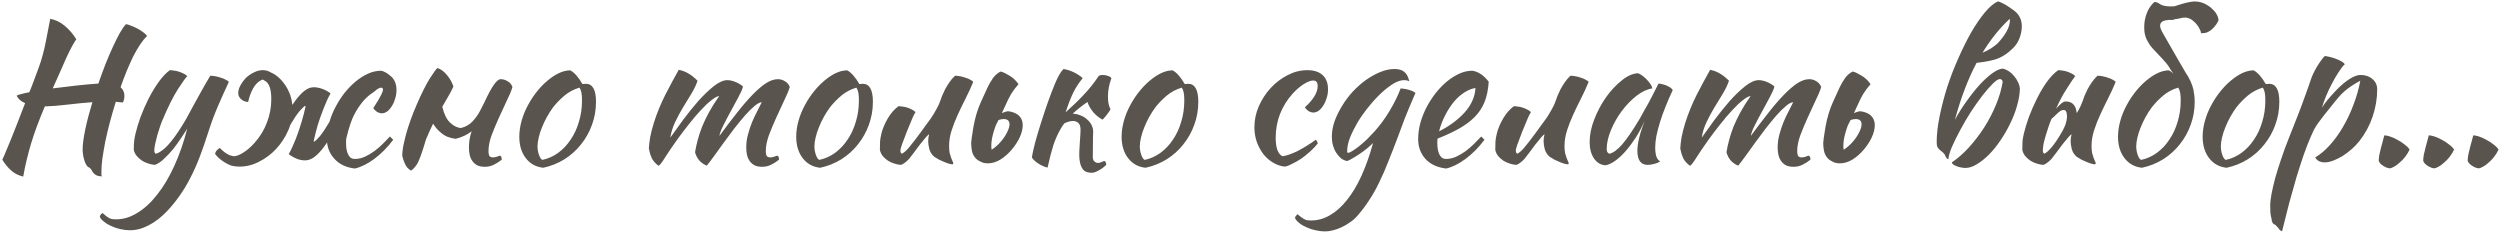 <?xml version="1.0" encoding="UTF-8"?> <svg xmlns="http://www.w3.org/2000/svg" width="652" height="61" viewBox="0 0 652 61" fill="none"> <path d="M21.55 39.1C21.55 37.7 21.783 35.9 22.25 33.7C22.717 31.5 23.333 29.15 24.1 26.65C21.9 26.817 19.683 27.033 17.45 27.3C15.25 27.567 13.333 27.717 11.7 27.75C10.2 31.25 9 34.483 8.1 37.45C7.233 40.383 6.55 43.25 6.05 46.05C4.783 45.75 3.733 45.217 2.9 44.45C2.067 43.717 1.3 42.783 0.6 41.65C0.867 41.117 1.167 40.433 1.5 39.6C1.867 38.767 2.283 37.767 2.75 36.6C3.25 35.4 3.8 34.017 4.4 32.45C5.033 30.85 5.75 29 6.55 26.9C5.45 26.433 4.717 25.783 4.35 24.95C4.517 24.817 4.883 24.683 5.45 24.55C6.05 24.383 6.783 24.217 7.65 24.05L8.3 22.45C9 20.65 9.567 19.133 10 17.9C10.467 16.667 10.85 15.467 11.15 14.3C11.483 13.1 11.783 11.783 12.05 10.35C12.35 8.917 12.7 7.1 13.1 4.9C14.5 5.167 15.767 5.783 16.9 6.75C18.067 7.717 19.067 8.883 19.9 10.25C19.6 10.65 19.233 11.25 18.8 12.05C18.367 12.85 17.883 13.817 17.35 14.95C16.85 16.05 16.3 17.3 15.7 18.7C15.1 20.067 14.45 21.517 13.75 23.05C15.817 22.783 17.9 22.533 20 22.3C22.133 22.067 24.017 21.9 25.65 21.8C26.25 20.067 26.867 18.383 27.5 16.75C28.167 15.083 28.817 13.567 29.45 12.2C30.083 10.833 30.683 9.633 31.25 8.6C31.85 7.567 32.383 6.8 32.85 6.3C33.183 6.333 33.617 6.467 34.15 6.7C34.717 6.9 35.283 7.15 35.85 7.45C36.417 7.75 36.933 8.083 37.4 8.45C37.867 8.783 38.183 9.1 38.35 9.4C37.75 9.967 37.15 10.7 36.55 11.6C35.95 12.5 35.35 13.533 34.75 14.7C34.183 15.867 33.617 17.133 33.05 18.5C32.483 19.867 31.95 21.283 31.45 22.75C32.117 23.35 32.45 24.1 32.45 25C32.45 25.633 32.317 26.217 32.05 26.75C31.75 26.683 31.45 26.65 31.15 26.65C30.85 26.617 30.533 26.583 30.2 26.55C29.633 28.35 29.117 30.133 28.65 31.9C28.183 33.667 27.783 35.35 27.45 36.95C27.15 38.55 26.9 40.017 26.7 41.35C26.533 42.683 26.45 43.8 26.45 44.7C26.45 45.033 26.45 45.3 26.45 45.5C26.483 45.7 26.517 45.867 26.55 46C25.817 45.967 25.283 45.833 24.95 45.6C24.617 45.4 24.367 45.167 24.2 44.9C24.033 44.667 23.883 44.417 23.75 44.15C23.617 43.917 23.4 43.733 23.1 43.6C22.867 43.5 22.65 43.267 22.45 42.9C22.25 42.533 22.083 42.117 21.95 41.65C21.817 41.183 21.717 40.717 21.65 40.25C21.583 39.783 21.55 39.4 21.55 39.1ZM54.39 34.25C53.624 36.683 52.857 38.9 52.09 40.9C51.324 42.9 50.507 44.733 49.64 46.4C48.774 48.1 47.84 49.65 46.84 51.05C45.84 52.483 44.74 53.833 43.54 55.1C42.007 56.7 40.424 57.917 38.79 58.75C37.157 59.617 35.524 60.05 33.89 60.05C33.057 60.05 32.224 59.95 31.39 59.75C30.59 59.583 29.84 59.333 29.14 59C28.407 58.7 27.774 58.333 27.24 57.9C26.674 57.5 26.274 57.067 26.04 56.6C26.04 56.2 26.274 55.85 26.74 55.55C27.14 55.917 27.474 56.2 27.74 56.4C28.007 56.6 28.274 56.767 28.54 56.9C28.774 57.033 29.04 57.117 29.34 57.15C29.607 57.183 29.924 57.2 30.29 57.2C32.19 57.2 34.04 56.633 35.84 55.5C37.674 54.4 39.39 52.817 40.99 50.75C42.624 48.717 44.107 46.233 45.44 43.3C46.774 40.4 47.907 37.15 48.84 33.55C48.407 34.217 47.874 35.033 47.24 36C46.607 36.967 45.907 37.933 45.14 38.9C44.374 39.833 43.574 40.683 42.74 41.45C41.94 42.217 41.157 42.733 40.39 43C39.857 42.967 39.29 42.85 38.69 42.65C38.124 42.483 37.574 42.233 37.04 41.9C36.54 41.567 36.09 41.167 35.69 40.7C35.29 40.233 35.024 39.7 34.89 39.1C34.89 38.133 34.924 37.367 34.99 36.8C35.057 36.2 35.174 35.55 35.34 34.85C35.64 33.583 36.074 32.15 36.64 30.55C37.24 28.95 37.924 27.383 38.69 25.85C39.49 24.283 40.357 22.833 41.29 21.5C42.257 20.133 43.257 19.067 44.29 18.3C44.557 18.3 44.89 18.333 45.29 18.4C45.69 18.433 46.107 18.517 46.54 18.65C46.974 18.783 47.39 18.95 47.79 19.15C48.19 19.317 48.54 19.55 48.84 19.85C48.474 20.183 47.674 21.3 46.44 23.2C45.207 25.1 43.84 27.833 42.34 31.4C42.174 31.767 41.974 32.3 41.74 33C41.507 33.7 41.274 34.433 41.04 35.2C40.84 35.967 40.657 36.717 40.49 37.45C40.324 38.183 40.24 38.767 40.24 39.2C40.24 39.467 40.274 39.667 40.34 39.8C40.44 39.933 40.524 40.033 40.59 40.1C41.19 40 41.99 39.517 42.99 38.65C43.99 37.75 45.124 36.367 46.39 34.5C47.19 33.3 47.924 32.117 48.59 30.95C49.257 29.75 49.907 28.55 50.54 27.35C51.207 26.15 51.89 24.917 52.59 23.65C53.29 22.383 54.04 21.083 54.84 19.75C55.274 19.75 55.74 19.8 56.24 19.9C56.74 20 57.224 20.133 57.69 20.3C58.157 20.433 58.557 20.6 58.89 20.8C59.257 20.967 59.524 21.15 59.69 21.35C58.657 23.55 57.69 25.7 56.79 27.8C55.89 29.9 55.09 32.05 54.39 34.25ZM75.653 32.7C75.52 33.167 75.353 33.617 75.153 34.05C74.353 35.85 73.303 37.45 72.003 38.85C70.737 40.217 69.27 41.317 67.603 42.15C65.97 43.017 64.27 43.45 62.503 43.45C61.803 43.45 61.153 43.383 60.553 43.25C60.486 43.25 60.42 43.233 60.353 43.2C60.187 43.133 60.02 43.067 59.853 43C59.753 42.933 59.636 42.883 59.503 42.85C58.903 42.55 58.353 42.217 57.853 41.85C57.12 41.317 56.536 40.75 56.103 40.15C56.136 39.817 56.286 39.5 56.553 39.2C56.853 38.867 57.12 38.667 57.353 38.6C58.187 39.5 59.053 40.133 59.953 40.5C60.02 40.533 60.353 40.617 60.953 40.75C61.62 40.75 62.453 40.433 63.453 39.8C64.453 39.167 65.42 38.333 66.353 37.3C67.787 35.7 68.87 33.933 69.603 32C70.37 30.033 70.753 27.983 70.753 25.85C70.753 23.15 70.153 21.533 68.953 21L68.553 20.75C68.353 20.783 68.153 20.867 67.953 21C66.487 21.8 65.403 23.667 64.703 26.6C64.203 26.567 63.736 26.433 63.303 26.2C62.903 25.933 62.603 25.633 62.403 25.3C62.17 24.9 62.087 24.417 62.153 23.85C62.253 23.25 62.47 22.667 62.803 22.1C63.136 21.5 63.553 20.933 64.053 20.4C64.587 19.867 65.203 19.417 65.903 19.05C67.303 18.283 68.603 18.1 69.803 18.5C70.103 18.6 70.386 18.733 70.653 18.9C70.92 19.033 71.186 19.167 71.453 19.3C72.42 19.9 73.253 20.667 73.953 21.6C74.686 22.533 75.27 23.6 75.703 24.8C75.97 25.633 76.153 26.483 76.253 27.35C78.02 24.683 79.62 23.183 81.053 22.85C81.753 22.683 82.57 22.733 83.503 23C84.47 23.267 85.37 23.717 86.203 24.35C85.57 25.483 84.953 26.833 84.353 28.4C83.753 29.933 83.253 31.35 82.853 32.65C82.487 33.917 82.136 35.3 81.803 36.8C81.837 36.9 81.92 36.933 82.053 36.9C82.12 36.867 82.287 36.717 82.553 36.45C82.853 36.15 83.136 35.85 83.403 35.55C84.203 34.55 84.987 33.383 85.753 32.05C85.82 31.95 85.886 31.833 85.953 31.7C86.32 30.433 86.82 29.2 87.453 28C88.12 26.7 88.903 25.467 89.803 24.3C90.737 23.133 91.72 22.117 92.753 21.25C93.82 20.383 94.903 19.7 96.003 19.2C97.136 18.7 98.253 18.45 99.353 18.45C100.086 18.55 100.936 19.017 101.903 19.85C102.903 20.683 103.403 21.9 103.403 23.5C103.403 24.267 103.286 25.017 103.053 25.75C102.853 26.45 102.57 27.083 102.203 27.65C101.87 28.217 101.47 28.683 101.003 29.05C100.536 29.383 100.07 29.55 99.603 29.55C99.203 29.55 98.787 29.433 98.353 29.2C97.953 28.933 97.62 28.6 97.353 28.2C99.353 25.167 100.17 23.45 99.803 23.05C99.436 22.617 98.636 22.95 97.403 24.05C96.436 24.65 95.52 25.45 94.653 26.45C93.82 27.45 93.053 28.617 92.353 29.95C91.653 31.283 90.97 33.35 90.303 36.15C90.303 36.35 90.287 36.567 90.253 36.8C90.253 37 90.253 37.217 90.253 37.45C90.253 37.883 90.287 38.333 90.353 38.8C90.42 39.267 90.537 39.7 90.703 40.1C90.87 40.5 91.103 40.833 91.403 41.1C91.703 41.333 92.087 41.45 92.553 41.45C93.453 41.45 94.337 41.25 95.203 40.85C96.07 40.45 96.886 39.967 97.653 39.4C98.453 38.8 99.186 38.167 99.853 37.5C100.553 36.8 101.17 36.167 101.703 35.6C102.036 35.9 102.32 36.183 102.553 36.45C101.053 38.45 99.403 40.117 97.603 41.45C95.837 42.75 94.153 43.583 92.553 43.95C90.253 43.683 88.47 42.833 87.203 41.4C86.103 40.2 85.47 38.783 85.303 37.15C83.503 39.85 81.886 41.367 80.453 41.7C79.753 41.9 78.92 41.867 77.953 41.6C77.02 41.3 76.136 40.833 75.303 40.2C75.936 39.067 76.553 37.733 77.153 36.2C77.753 34.633 78.237 33.217 78.603 31.95C79.003 30.65 79.37 29.25 79.703 27.75C79.67 27.65 79.587 27.617 79.453 27.65C79.386 27.683 79.203 27.85 78.903 28.15C78.636 28.45 78.37 28.733 78.103 29C77.303 30 76.52 31.167 75.753 32.5C75.72 32.567 75.686 32.633 75.653 32.7ZM125.2 28.9C125.7 27.933 126.084 27.183 126.35 26.65C128.184 22.65 129.584 20.65 130.55 20.65C131.217 20.65 131.834 20.833 132.4 21.2C133 21.533 133.417 22.033 133.65 22.7C133.35 23.7 132.85 24.9 132.15 26.3C131.484 27.7 130.8 29.183 130.1 30.75C129.4 32.283 128.767 33.8 128.2 35.3C127.667 36.8 127.4 38.15 127.4 39.35C127.4 40.05 127.5 40.517 127.7 40.75C127.9 40.95 128.184 41.05 128.55 41.05C128.95 41.05 129.317 40.983 129.65 40.85C130.017 40.683 130.284 40.6 130.45 40.6C130.65 40.733 130.767 40.9 130.8 41.1C130.834 41.3 130.85 41.483 130.85 41.65C130.184 42.183 129.5 42.617 128.8 42.95C128.1 43.317 127.317 43.5 126.45 43.5C125.65 43.5 124.984 43.367 124.45 43.1C123.95 42.833 123.534 42.467 123.2 42C122.867 41.533 122.634 41 122.5 40.4C122.367 39.8 122.3 39.15 122.3 38.45C122.3 37.317 122.45 36.183 122.75 35.05C122.817 34.783 122.9 34.517 123 34.25C121.834 35.15 120.45 35.8 118.85 36.2C118.184 36.133 117.484 35.967 116.75 35.7C116.017 35.4 115.334 34.95 114.7 34.35C114.067 33.817 113.484 33.117 112.95 32.25C112.317 33.55 111.7 34.917 111.1 36.35C110 40.117 109.167 42.35 108.6 43.05C108.067 43.783 107.6 44.267 107.2 44.5C106.5 44.1 105.984 43.533 105.65 42.8C105.317 42.1 105.067 41.367 104.9 40.6C104.9 39.967 104.984 39.167 105.15 38.2C105.35 37.233 105.6 36.167 105.9 35C106.234 33.8 106.634 32.55 107.1 31.25C107.567 29.95 108.084 28.65 108.65 27.35C109.917 24.417 111.067 22.117 112.1 20.45C113.167 18.783 113.834 17.883 114.1 17.75C114.967 18.017 115.784 18.617 116.55 19.55C117.317 20.45 117.884 21.45 118.25 22.55C117.884 23.45 116.934 25.183 115.4 27.75C115.4 27.783 115.384 27.817 115.35 27.85C115.817 29.75 116.467 31.1 117.3 31.9C118.167 32.767 119.117 33.267 120.15 33.4C121.417 33.1 122.45 32.517 123.25 31.65C124.084 30.75 124.734 29.833 125.2 28.9ZM141.686 43.75C139.786 43.55 138.269 42.717 137.136 41.25C136.002 39.783 135.436 37.917 135.436 35.65C135.436 34.317 135.636 32.933 136.036 31.5C136.436 30.067 137.002 28.683 137.736 27.35C138.469 25.983 139.336 24.7 140.336 23.5C141.336 22.3 142.419 21.267 143.586 20.4C145.419 19.033 147.136 18.35 148.736 18.35C149.802 18.917 150.852 20.1 151.886 21.9C152.052 21.9 152.202 21.9 152.336 21.9C152.469 21.867 152.619 21.85 152.786 21.85C154.552 21.85 155.436 23.417 155.436 26.55C155.436 28.65 155.086 30.65 154.386 32.55C153.719 34.417 152.769 36.117 151.536 37.65C150.336 39.183 148.886 40.483 147.186 41.55C145.519 42.583 143.686 43.317 141.686 43.75ZM144.236 28C143.669 28.767 143.136 29.6 142.636 30.5C142.136 31.4 141.702 32.317 141.336 33.25C140.969 34.15 140.686 35.033 140.486 35.9C140.286 36.733 140.186 37.483 140.186 38.15C140.186 38.95 140.319 39.717 140.586 40.45C140.852 41.183 141.152 41.6 141.486 41.7C142.986 41.367 144.352 40.75 145.586 39.85C146.852 38.917 147.936 37.767 148.836 36.4C149.769 35.033 150.486 33.483 150.986 31.75C151.519 30.017 151.786 28.167 151.786 26.2C151.786 25.333 151.736 24.65 151.636 24.15C151.536 23.65 151.369 23.217 151.136 22.85C149.669 23.283 148.352 23.983 147.186 24.95C146.052 25.917 145.069 26.933 144.236 28ZM198.67 26.65C198.137 26.683 197.487 27.033 196.72 27.7C195.953 28.333 195.12 29.167 194.22 30.2C193.353 31.2 192.437 32.317 191.47 33.55C190.537 34.783 189.62 36.017 188.72 37.25C187.853 38.45 187.037 39.583 186.27 40.65C185.503 41.717 184.853 42.567 184.32 43.2C183.587 42.9 182.953 42.467 182.42 41.9C181.887 41.3 181.503 40.567 181.27 39.7C181.437 38.667 181.67 37.6 181.97 36.5C182.27 35.367 182.653 34.2 183.12 33C183.62 31.8 184.22 30.55 184.92 29.25C185.653 27.917 186.537 26.517 187.57 25.05C187.07 25.083 186.387 25.45 185.52 26.15C184.653 26.817 183.72 27.7 182.72 28.8C181.72 29.867 180.687 31.083 179.62 32.45C178.553 33.783 177.553 35.1 176.62 36.4C175.387 38.133 174.353 39.65 173.52 40.95C172.72 42.25 172.137 43.017 171.77 43.25C170.903 42.617 170.303 41.933 169.97 41.2C169.637 40.467 169.387 39.65 169.22 38.75C169.253 37.95 169.37 36.95 169.57 35.75C169.803 34.55 170.12 33.317 170.52 32.05C171.287 29.617 172.27 27.2 173.47 24.8C174.703 22.4 175.887 20.2 177.02 18.2C177.953 18.4 178.787 18.717 179.52 19.15C180.287 19.583 181.087 20.217 181.92 21.05C181.587 22.083 181.07 23.183 180.37 24.35C179.67 25.483 178.937 26.683 178.17 27.95C177.403 29.217 176.703 30.517 176.07 31.85C175.437 33.183 175.02 34.533 174.82 35.9C175.753 34.567 176.853 33.033 178.12 31.3C179.42 29.567 180.737 27.933 182.07 26.4C183.437 24.867 184.787 23.567 186.12 22.5C187.453 21.433 188.653 20.9 189.72 20.9C190.12 20.9 190.553 20.967 191.02 21.1C191.487 21.233 191.92 21.4 192.32 21.6C192.72 21.8 193.053 22 193.32 22.2C193.587 22.367 193.737 22.5 193.77 22.6C193.603 23.267 193.203 24.183 192.57 25.35C191.97 26.483 191.32 27.683 190.62 28.95C189.92 30.217 189.27 31.45 188.67 32.65C188.07 33.817 187.72 34.75 187.62 35.45C189.253 33.217 190.787 31.2 192.22 29.4C193.653 27.567 195.003 26 196.27 24.7C197.537 23.4 198.703 22.4 199.77 21.7C200.87 21 201.903 20.65 202.87 20.65C203.537 20.65 204.153 20.833 204.72 21.2C205.32 21.533 205.737 22.033 205.97 22.7C205.67 23.7 205.17 24.9 204.47 26.3C203.803 27.7 203.12 29.183 202.42 30.75C201.72 32.283 201.087 33.8 200.52 35.3C199.987 36.8 199.72 38.15 199.72 39.35C199.72 40.05 199.82 40.517 200.02 40.75C200.22 40.95 200.503 41.05 200.87 41.05C201.27 41.05 201.637 40.983 201.97 40.85C202.337 40.683 202.603 40.6 202.77 40.6C202.97 40.733 203.087 40.9 203.12 41.1C203.153 41.3 203.17 41.483 203.17 41.65C202.503 42.183 201.82 42.617 201.12 42.95C200.42 43.317 199.637 43.5 198.77 43.5C197.97 43.5 197.303 43.367 196.77 43.1C196.27 42.833 195.853 42.467 195.52 42C195.187 41.533 194.953 41 194.82 40.4C194.687 39.8 194.62 39.15 194.62 38.45C194.62 37.317 194.77 36.2 195.07 35.1C195.37 33.967 195.72 32.9 196.12 31.9C196.553 30.867 197.003 29.917 197.47 29.05C197.937 28.15 198.337 27.35 198.67 26.65ZM213.902 43.75C212.002 43.55 210.486 42.717 209.352 41.25C208.219 39.783 207.652 37.917 207.652 35.65C207.652 34.317 207.852 32.933 208.252 31.5C208.652 30.067 209.219 28.683 209.952 27.35C210.686 25.983 211.552 24.7 212.552 23.5C213.552 22.3 214.636 21.267 215.802 20.4C217.636 19.033 219.352 18.35 220.952 18.35C222.019 18.917 223.069 20.1 224.102 21.9C224.269 21.9 224.419 21.9 224.552 21.9C224.686 21.867 224.836 21.85 225.002 21.85C226.769 21.85 227.652 23.417 227.652 26.55C227.652 28.65 227.302 30.65 226.602 32.55C225.936 34.417 224.986 36.117 223.752 37.65C222.552 39.183 221.102 40.483 219.402 41.55C217.736 42.583 215.902 43.317 213.902 43.75ZM216.452 28C215.886 28.767 215.352 29.6 214.852 30.5C214.352 31.4 213.919 32.317 213.552 33.25C213.186 34.15 212.902 35.033 212.702 35.9C212.502 36.733 212.402 37.483 212.402 38.15C212.402 38.95 212.536 39.717 212.802 40.45C213.069 41.183 213.369 41.6 213.702 41.7C215.202 41.367 216.569 40.75 217.802 39.85C219.069 38.917 220.152 37.767 221.052 36.4C221.986 35.033 222.702 33.483 223.202 31.75C223.736 30.017 224.002 28.167 224.002 26.2C224.002 25.333 223.952 24.65 223.852 24.15C223.752 23.65 223.586 23.217 223.352 22.85C221.886 23.283 220.569 23.983 219.402 24.95C218.269 25.917 217.286 26.933 216.452 28ZM243.673 40.9C243.039 40.367 242.606 39.7 242.373 38.9C242.173 38.1 242.073 37.417 242.073 36.85C242.073 36.15 242.156 35.55 242.323 35.05C242.189 35.05 241.889 35.317 241.423 35.85C240.956 36.383 240.439 37.017 239.873 37.75C239.339 38.483 238.806 39.2 238.273 39.9C237.739 40.6 237.339 41.117 237.073 41.45C236.639 41.917 236.223 42.283 235.823 42.55C235.456 42.817 235.156 42.967 234.923 43C234.389 42.967 233.823 42.85 233.223 42.65C232.656 42.483 232.106 42.233 231.573 41.9C231.073 41.567 230.623 41.167 230.223 40.7C229.856 40.233 229.606 39.7 229.473 39.1C229.473 38.167 229.489 37.4 229.523 36.8C229.589 36.2 229.706 35.55 229.873 34.85C230.173 33.583 230.723 32.267 231.523 30.9C232.323 29.533 233.256 28.467 234.323 27.7C234.623 27.7 234.973 27.733 235.373 27.8C235.773 27.833 236.173 27.917 236.573 28.05C237.006 28.183 237.406 28.35 237.773 28.55C238.173 28.717 238.506 28.95 238.773 29.25C238.473 29.583 237.739 31.217 236.573 34.15C235.406 37.083 234.823 38.767 234.823 39.2C234.823 39.467 234.856 39.667 234.923 39.8C235.023 39.933 235.106 40.033 235.173 40.1C235.673 39.9 236.306 39.35 237.073 38.45C237.839 37.55 238.906 36.167 240.273 34.3C240.606 33.833 240.989 33.3 241.423 32.7C241.889 32.1 242.356 31.467 242.823 30.8C243.289 30.1 243.723 29.383 244.123 28.65C244.556 27.917 244.906 27.183 245.173 26.45C245.306 26.05 245.473 25.583 245.673 25.05C245.906 24.483 246.173 23.9 246.473 23.3C246.806 22.7 247.173 22.1 247.573 21.5C248.006 20.867 248.506 20.283 249.073 19.75C249.506 19.75 249.973 19.8 250.473 19.9C250.973 20 251.439 20.133 251.873 20.3C252.339 20.433 252.739 20.6 253.073 20.8C253.406 20.967 253.656 21.15 253.823 21.35C253.223 22.817 252.556 24.267 251.823 25.7C251.089 27.133 250.406 28.55 249.773 29.95C249.139 31.317 248.606 32.683 248.173 34.05C247.739 35.417 247.523 36.75 247.523 38.05C247.523 38.75 247.573 39.367 247.673 39.9C247.806 40.4 247.939 40.833 248.073 41.2C248.206 41.533 248.323 41.817 248.423 42.05C248.556 42.283 248.623 42.483 248.623 42.65C248.623 42.683 248.589 42.733 248.523 42.8C248.489 42.833 248.456 42.85 248.423 42.85C248.189 42.85 247.889 42.8 247.523 42.7C247.156 42.6 246.739 42.45 246.273 42.25C245.839 42.083 245.389 41.883 244.923 41.65C244.489 41.417 244.073 41.167 243.673 40.9ZM255.63 42.1C255.03 41.833 254.563 41.467 254.23 41C253.863 40.533 253.613 39.983 253.48 39.35C253.346 38.683 253.28 37.983 253.28 37.25C253.28 36.85 253.48 35.45 253.88 33.05C254.313 30.65 254.946 28.533 255.78 26.7C256.613 24.867 257.213 23.55 257.58 22.75C257.98 21.917 258.446 21.117 258.98 20.35C259.546 19.583 260.213 19.017 260.98 18.65C261.546 18.783 262.296 19.133 263.23 19.7C264.163 20.233 264.963 20.983 265.63 21.95C264.863 22.817 264.213 23.683 263.68 24.55C263.18 25.417 262.73 26.317 262.33 27.25C262.096 27.75 261.746 28.5 261.28 29.5C261.88 29.233 262.413 29.067 262.88 29C264.18 29.167 265.146 29.567 265.78 30.2C266.413 30.833 266.73 31.65 266.73 32.65C266.73 33.617 266.463 34.683 265.93 35.85C265.396 36.983 264.696 38.05 263.83 39.05C262.996 40.05 262.03 40.9 260.93 41.6C259.83 42.267 258.73 42.6 257.63 42.6C256.83 42.6 256.163 42.433 255.63 42.1ZM260.38 31.35C260.18 31.75 259.963 32.183 259.73 32.65C259.63 32.85 259.546 33.067 259.48 33.3C259.346 33.733 259.213 34.167 259.08 34.6C258.713 35.867 258.53 37.017 258.53 38.05C258.53 38.45 258.563 38.783 258.63 39.05C258.796 38.95 258.963 38.833 259.13 38.7C259.896 38.133 260.58 37.483 261.18 36.75C261.813 35.983 262.313 35.217 262.68 34.45C263.08 33.65 263.28 32.983 263.28 32.45C263.28 31.517 262.78 31.05 261.78 31.05C261.38 31.05 260.98 31.117 260.58 31.25C260.513 31.283 260.446 31.317 260.38 31.35ZM277.607 32.15C277.307 32.517 277.04 32.9 276.807 33.3C276.007 34.6 275.324 36.083 274.757 37.75C274.224 39.417 273.707 41.4 273.207 43.7C272.907 43.667 272.54 43.55 272.107 43.35C271.707 43.183 271.29 42.967 270.857 42.7C270.457 42.433 270.09 42.15 269.757 41.85C269.424 41.55 269.207 41.267 269.107 41C269.274 40.033 269.557 38.767 269.957 37.2C270.39 35.6 270.89 33.917 271.457 32.15C272.024 30.35 272.624 28.55 273.257 26.75C273.89 24.95 274.507 23.333 275.107 21.9C275.54 20.867 275.924 20.067 276.257 19.5C276.59 18.9 276.957 18.4 277.357 18C277.824 18.067 278.307 18.183 278.807 18.35C279.307 18.517 279.79 18.717 280.257 18.95C280.724 19.183 281.14 19.433 281.507 19.7C281.874 19.933 282.157 20.167 282.357 20.4C281.457 21.467 280.657 22.683 279.957 24.05C279.29 25.417 278.607 27.167 277.907 29.3C279.707 27.7 281.29 26.167 282.657 24.7C284.057 23.233 285.357 21.6 286.557 19.8C286.757 19.633 287.107 19.55 287.607 19.55C288.074 19.55 288.524 19.633 288.957 19.8C289.39 19.933 289.69 20.133 289.857 20.4C289.257 22 288.957 23.583 288.957 25.15C288.957 26.617 289.174 27.717 289.607 28.45C289.574 28.65 289.34 29.033 288.907 29.6C288.507 30.167 288.057 30.7 287.557 31.2C286.657 30.733 285.857 30.1 285.157 29.3C284.457 28.467 283.94 27.567 283.607 26.6C282.107 27.633 280.824 28.65 279.757 29.65H279.857C280.524 29.683 281.174 29.833 281.807 30.1C282.44 30.333 282.99 30.667 283.457 31.1C283.957 31.5 284.357 31.983 284.657 32.55C284.957 33.117 285.107 33.767 285.107 34.5C285.107 34.8 285.09 35.1 285.057 35.4C285.024 37.767 285.007 39.433 285.007 40.4C284.94 41.2 285.057 41.75 285.357 42.05C285.69 42.35 286.024 42.5 286.357 42.5C286.657 42.5 286.974 42.417 287.307 42.25C287.64 42.083 287.907 42 288.107 42C288.24 42.067 288.34 42.2 288.407 42.4C288.474 42.633 288.507 42.833 288.507 43C288.274 43.233 288.007 43.467 287.707 43.7C287.407 43.933 287.074 44.15 286.707 44.35C286.374 44.55 286.04 44.717 285.707 44.85C285.407 44.983 285.124 45.05 284.857 45.05C284.057 45.05 283.457 44.933 283.057 44.7C282.657 44.5 282.324 44.117 282.057 43.55C281.79 43.017 281.607 42.283 281.507 41.35C281.44 40.383 281.474 39.033 281.607 37.3C281.74 35.567 281.807 34.433 281.807 33.9C281.807 33.033 281.624 32.433 281.257 32.1C280.89 31.733 280.424 31.55 279.857 31.55C279.424 31.55 278.957 31.633 278.457 31.8C278.157 31.9 277.874 32.017 277.607 32.15ZM298.766 43.75C296.866 43.55 295.349 42.717 294.216 41.25C293.082 39.783 292.516 37.917 292.516 35.65C292.516 34.317 292.716 32.933 293.116 31.5C293.516 30.067 294.082 28.683 294.816 27.35C295.549 25.983 296.416 24.7 297.416 23.5C298.416 22.3 299.499 21.267 300.666 20.4C302.499 19.033 304.216 18.35 305.816 18.35C306.882 18.917 307.932 20.1 308.966 21.9C309.132 21.9 309.282 21.9 309.416 21.9C309.549 21.867 309.699 21.85 309.866 21.85C311.632 21.85 312.516 23.417 312.516 26.55C312.516 28.65 312.166 30.65 311.466 32.55C310.799 34.417 309.849 36.117 308.616 37.65C307.416 39.183 305.966 40.483 304.266 41.55C302.599 42.583 300.766 43.317 298.766 43.75ZM301.316 28C300.749 28.767 300.216 29.6 299.716 30.5C299.216 31.4 298.782 32.317 298.416 33.25C298.049 34.15 297.766 35.033 297.566 35.9C297.366 36.733 297.266 37.483 297.266 38.15C297.266 38.95 297.399 39.717 297.666 40.45C297.932 41.183 298.232 41.6 298.566 41.7C300.066 41.367 301.432 40.75 302.666 39.85C303.932 38.917 305.016 37.767 305.916 36.4C306.849 35.033 307.566 33.483 308.066 31.75C308.599 30.017 308.866 28.167 308.866 26.2C308.866 25.333 308.816 24.65 308.716 24.15C308.616 23.65 308.449 23.217 308.216 22.85C306.749 23.283 305.432 23.983 304.266 24.95C303.132 25.917 302.149 26.933 301.316 28ZM327.15 33.2C327.15 31.3 327.533 29.467 328.3 27.7C329.1 25.9 330.133 24.317 331.4 22.95C332.7 21.55 334.167 20.433 335.8 19.6C337.467 18.733 339.183 18.3 340.95 18.3C342.683 18.3 344.017 18.733 344.95 19.6C345.883 20.467 346.35 21.7 346.35 23.3C346.35 24.067 346.233 24.817 346 25.55C345.8 26.25 345.517 26.883 345.15 27.45C344.817 28.017 344.417 28.483 343.95 28.85C343.483 29.183 343.017 29.35 342.55 29.35C342.15 29.35 341.733 29.233 341.3 29C340.9 28.733 340.567 28.4 340.3 28C342.533 25.967 343.65 24.117 343.65 22.45C343.65 21.483 343.267 21 342.5 21C341.833 21 341 21.317 340 21.95C339 22.583 338.033 23.417 337.1 24.45C335.667 26.05 334.567 27.833 333.8 29.8C333.067 31.733 332.7 33.767 332.7 35.9C332.7 38.6 333.3 40.217 334.5 40.75C335 40.683 335.583 40.533 336.25 40.3C336.917 40.067 337.633 39.767 338.4 39.4C339.167 39 339.95 38.55 340.75 38.05C341.583 37.55 342.383 37.017 343.15 36.45C343.283 36.55 343.4 36.7 343.5 36.9C343.6 37.1 343.65 37.283 343.65 37.45C343.083 38.15 342.433 38.833 341.7 39.5C340.967 40.167 340.2 40.783 339.4 41.35C338.6 41.883 337.817 42.333 337.05 42.7C336.317 43.1 335.667 43.35 335.1 43.45C334 43.35 332.967 43 332 42.4C331.033 41.833 330.183 41.083 329.45 40.15C328.75 39.217 328.183 38.15 327.75 36.95C327.35 35.75 327.15 34.5 327.15 33.2ZM337.746 56.9C337.746 56.7 337.813 56.517 337.946 56.35C338.079 56.183 338.229 56.017 338.396 55.85C338.796 56.217 339.146 56.5 339.446 56.7C339.713 56.9 339.979 57.067 340.246 57.2C340.479 57.333 340.729 57.417 340.996 57.45C341.263 57.483 341.579 57.5 341.946 57.5C343.679 57.5 345.329 57.033 346.896 56.1C348.463 55.2 349.929 53.883 351.296 52.15C352.696 50.417 353.963 48.3 355.096 45.8C356.229 43.3 357.229 40.467 358.096 37.3C357.696 37.7 357.196 38.15 356.596 38.65C356.029 39.117 355.429 39.567 354.796 40C354.163 40.433 353.529 40.833 352.896 41.2C352.296 41.567 351.779 41.833 351.346 42C350.779 41.9 350.246 41.667 349.746 41.3C349.279 40.9 348.863 40.417 348.496 39.85C348.129 39.283 347.846 38.65 347.646 37.95C347.446 37.217 347.346 36.45 347.346 35.65C347.346 34.35 347.579 33.017 348.046 31.65C348.546 30.283 349.196 28.95 349.996 27.65C350.796 26.317 351.729 25.067 352.796 23.9C353.896 22.733 355.046 21.717 356.246 20.85C357.479 19.983 358.713 19.3 359.946 18.8C361.213 18.267 362.446 18 363.646 18C364.813 18 365.679 18.25 366.246 18.75C366.846 19.217 367.279 20.033 367.546 21.2C367.179 21 366.713 20.9 366.146 20.9C365.346 20.9 364.413 21.217 363.346 21.85C362.313 22.483 361.246 23.317 360.146 24.35C359.079 25.35 358.013 26.517 356.946 27.85C355.879 29.15 354.929 30.483 354.096 31.85C353.296 33.217 352.629 34.55 352.096 35.85C351.596 37.15 351.346 38.317 351.346 39.35C351.346 39.583 351.363 39.733 351.396 39.8C351.429 39.833 351.479 39.85 351.546 39.85C351.846 39.85 352.246 39.683 352.746 39.35C353.279 39.017 353.863 38.6 354.496 38.1C355.163 37.567 355.846 36.967 356.546 36.3C357.246 35.6 357.913 34.9 358.546 34.2C359.979 32.6 361.279 30.817 362.446 28.85C363.646 26.85 364.596 24.917 365.296 23.05C366.196 23.117 366.996 23.267 367.696 23.5C368.396 23.733 368.879 23.983 369.146 24.25C368.013 26.85 367.096 29.033 366.396 30.8C365.729 32.567 365.146 34.133 364.646 35.5C363.746 37.9 362.896 40.083 362.096 42.05C361.329 44.05 360.529 45.883 359.696 47.55C358.896 49.25 358.013 50.817 357.046 52.25C356.113 53.717 355.046 55.117 353.846 56.45C353.279 57.083 352.629 57.633 351.896 58.1C351.196 58.6 350.463 59.017 349.696 59.35C348.963 59.683 348.229 59.933 347.496 60.1C346.796 60.267 346.146 60.35 345.546 60.35C344.746 60.35 343.929 60.25 343.096 60.05C342.263 59.883 341.496 59.633 340.796 59.3C340.063 59 339.429 58.633 338.896 58.2C338.363 57.8 337.979 57.367 337.746 56.9ZM388.256 21.3C388.123 23.367 387.756 25.15 387.156 26.65C386.556 28.117 385.689 29.417 384.556 30.55C383.456 31.65 382.106 32.65 380.506 33.55C378.906 34.45 377.039 35.317 374.906 36.15C374.906 36.35 374.889 36.567 374.856 36.8C374.856 37 374.856 37.217 374.856 37.45C374.856 37.883 374.889 38.333 374.956 38.8C375.023 39.267 375.139 39.7 375.306 40.1C375.473 40.5 375.706 40.833 376.006 41.1C376.306 41.333 376.689 41.45 377.156 41.45C378.056 41.45 378.939 41.25 379.806 40.85C380.673 40.45 381.489 39.967 382.256 39.4C383.056 38.8 383.789 38.167 384.456 37.5C385.156 36.8 385.773 36.167 386.306 35.6C386.639 35.9 386.923 36.183 387.156 36.45C385.656 38.45 384.006 40.117 382.206 41.45C380.439 42.75 378.756 43.583 377.156 43.95C374.856 43.683 373.056 42.85 371.756 41.45C370.489 40.017 369.856 38.3 369.856 36.3C369.856 34.933 370.039 33.55 370.406 32.15C370.806 30.717 371.339 29.35 372.006 28.05C372.706 26.717 373.506 25.467 374.406 24.3C375.339 23.133 376.323 22.117 377.356 21.25C378.423 20.383 379.506 19.7 380.606 19.2C381.739 18.7 382.856 18.45 383.956 18.45C385.489 18.65 386.923 19.6 388.256 21.3ZM384.806 22.95C383.906 23.083 382.973 23.45 382.006 24.05C381.039 24.65 380.123 25.45 379.256 26.45C378.423 27.45 377.656 28.617 376.956 29.95C376.256 31.283 375.706 32.717 375.306 34.25C377.973 32.917 380.189 31.283 381.956 29.35C383.723 27.383 384.673 25.25 384.806 22.95ZM404.171 40.9C403.537 40.367 403.104 39.7 402.871 38.9C402.671 38.1 402.571 37.417 402.571 36.85C402.571 36.15 402.654 35.55 402.821 35.05C402.687 35.05 402.387 35.317 401.921 35.85C401.454 36.383 400.937 37.017 400.371 37.75C399.837 38.483 399.304 39.2 398.771 39.9C398.237 40.6 397.837 41.117 397.571 41.45C397.137 41.917 396.721 42.283 396.321 42.55C395.954 42.817 395.654 42.967 395.421 43C394.887 42.967 394.321 42.85 393.721 42.65C393.154 42.483 392.604 42.233 392.071 41.9C391.571 41.567 391.121 41.167 390.721 40.7C390.354 40.233 390.104 39.7 389.971 39.1C389.971 38.167 389.987 37.4 390.021 36.8C390.087 36.2 390.204 35.55 390.371 34.85C390.671 33.583 391.221 32.267 392.021 30.9C392.821 29.533 393.754 28.467 394.821 27.7C395.121 27.7 395.471 27.733 395.871 27.8C396.271 27.833 396.671 27.917 397.071 28.05C397.504 28.183 397.904 28.35 398.271 28.55C398.671 28.717 399.004 28.95 399.271 29.25C398.971 29.583 398.237 31.217 397.071 34.15C395.904 37.083 395.321 38.767 395.321 39.2C395.321 39.467 395.354 39.667 395.421 39.8C395.521 39.933 395.604 40.033 395.671 40.1C396.171 39.9 396.804 39.35 397.571 38.45C398.337 37.55 399.404 36.167 400.771 34.3C401.104 33.833 401.487 33.3 401.921 32.7C402.387 32.1 402.854 31.467 403.321 30.8C403.787 30.1 404.221 29.383 404.621 28.65C405.054 27.917 405.404 27.183 405.671 26.45C405.804 26.05 405.971 25.583 406.171 25.05C406.404 24.483 406.671 23.9 406.971 23.3C407.304 22.7 407.671 22.1 408.071 21.5C408.504 20.867 409.004 20.283 409.571 19.75C410.004 19.75 410.471 19.8 410.971 19.9C411.471 20 411.937 20.133 412.371 20.3C412.837 20.433 413.237 20.6 413.571 20.8C413.904 20.967 414.154 21.15 414.321 21.35C413.721 22.817 413.054 24.267 412.321 25.7C411.587 27.133 410.904 28.55 410.271 29.95C409.637 31.317 409.104 32.683 408.671 34.05C408.237 35.417 408.021 36.75 408.021 38.05C408.021 38.75 408.071 39.367 408.171 39.9C408.304 40.4 408.437 40.833 408.571 41.2C408.704 41.533 408.821 41.817 408.921 42.05C409.054 42.283 409.121 42.483 409.121 42.65C409.121 42.683 409.087 42.733 409.021 42.8C408.987 42.833 408.954 42.85 408.921 42.85C408.687 42.85 408.387 42.8 408.021 42.7C407.654 42.6 407.237 42.45 406.771 42.25C406.337 42.083 405.887 41.883 405.421 41.65C404.987 41.417 404.571 41.167 404.171 40.9ZM432.528 21.8C432.861 21.8 433.244 21.867 433.678 22C434.144 22.1 434.561 22.25 434.928 22.45C435.294 22.617 435.594 22.8 435.828 23C436.094 23.2 436.228 23.383 436.228 23.55C435.561 24.95 434.944 26.367 434.378 27.8C433.811 29.2 433.328 30.55 432.928 31.85C432.528 33.15 432.211 34.367 431.978 35.5C431.778 36.633 431.678 37.617 431.678 38.45C431.678 39.383 431.778 40.167 431.978 40.8C432.178 41.4 432.511 41.833 432.978 42.1C432.578 42.367 432.061 42.583 431.428 42.75C430.794 42.917 430.228 43 429.728 43C427.928 43 427.028 41.767 427.028 39.3C427.028 37.4 427.661 34.8 428.928 31.5C428.261 33.033 427.494 34.483 426.628 35.85C425.761 37.183 424.878 38.367 423.978 39.4C423.078 40.433 422.161 41.283 421.228 41.95C420.328 42.583 419.494 42.967 418.728 43.1C417.494 43.033 416.494 42.45 415.728 41.35C414.961 40.217 414.578 38.783 414.578 37.05C414.578 35.183 414.978 33.217 415.778 31.15C416.578 29.083 417.594 27.167 418.828 25.4C420.094 23.633 421.461 22.167 422.928 21C424.394 19.8 425.811 19.167 427.178 19.1C427.511 19.2 427.878 19.4 428.278 19.7C428.711 20 429.111 20.35 429.478 20.75C429.878 21.15 430.211 21.567 430.478 22C430.744 22.4 430.894 22.75 430.928 23.05C429.594 23.25 428.211 23.9 426.778 25C425.378 26.1 424.094 27.433 422.928 29C421.794 30.533 420.861 32.183 420.128 33.95C419.394 35.717 419.028 37.367 419.028 38.9C419.028 39.533 419.261 39.933 419.728 40.1C420.694 39.9 421.811 39.083 423.078 37.65C424.344 36.183 425.878 33.933 427.678 30.9C428.011 30.3 428.378 29.633 428.778 28.9C429.211 28.167 429.644 27.4 430.078 26.6C430.511 25.8 430.928 25 431.328 24.2C431.761 23.367 432.161 22.567 432.528 21.8ZM467.664 26.65C467.131 26.683 466.481 27.033 465.714 27.7C464.947 28.333 464.114 29.167 463.214 30.2C462.347 31.2 461.431 32.317 460.464 33.55C459.531 34.783 458.614 36.017 457.714 37.25C456.847 38.45 456.031 39.583 455.264 40.65C454.497 41.717 453.847 42.567 453.314 43.2C452.581 42.9 451.947 42.467 451.414 41.9C450.881 41.3 450.497 40.567 450.264 39.7C450.431 38.667 450.664 37.6 450.964 36.5C451.264 35.367 451.647 34.2 452.114 33C452.614 31.8 453.214 30.55 453.914 29.25C454.647 27.917 455.531 26.517 456.564 25.05C456.064 25.083 455.381 25.45 454.514 26.15C453.647 26.817 452.714 27.7 451.714 28.8C450.714 29.867 449.681 31.083 448.614 32.45C447.547 33.783 446.547 35.1 445.614 36.4C444.381 38.133 443.347 39.65 442.514 40.95C441.714 42.25 441.131 43.017 440.764 43.25C439.897 42.617 439.297 41.933 438.964 41.2C438.631 40.467 438.381 39.65 438.214 38.75C438.247 37.95 438.364 36.95 438.564 35.75C438.797 34.55 439.114 33.317 439.514 32.05C440.281 29.617 441.264 27.2 442.464 24.8C443.697 22.4 444.881 20.2 446.014 18.2C446.947 18.4 447.781 18.717 448.514 19.15C449.281 19.583 450.081 20.217 450.914 21.05C450.581 22.083 450.064 23.183 449.364 24.35C448.664 25.483 447.931 26.683 447.164 27.95C446.397 29.217 445.697 30.517 445.064 31.85C444.431 33.183 444.014 34.533 443.814 35.9C444.747 34.567 445.847 33.033 447.114 31.3C448.414 29.567 449.731 27.933 451.064 26.4C452.431 24.867 453.781 23.567 455.114 22.5C456.447 21.433 457.647 20.9 458.714 20.9C459.114 20.9 459.547 20.967 460.014 21.1C460.481 21.233 460.914 21.4 461.314 21.6C461.714 21.8 462.047 22 462.314 22.2C462.581 22.367 462.731 22.5 462.764 22.6C462.597 23.267 462.197 24.183 461.564 25.35C460.964 26.483 460.314 27.683 459.614 28.95C458.914 30.217 458.264 31.45 457.664 32.65C457.064 33.817 456.714 34.75 456.614 35.45C458.247 33.217 459.781 31.2 461.214 29.4C462.647 27.567 463.997 26 465.264 24.7C466.531 23.4 467.697 22.4 468.764 21.7C469.864 21 470.897 20.65 471.864 20.65C472.531 20.65 473.147 20.833 473.714 21.2C474.314 21.533 474.731 22.033 474.964 22.7C474.664 23.7 474.164 24.9 473.464 26.3C472.797 27.7 472.114 29.183 471.414 30.75C470.714 32.283 470.081 33.8 469.514 35.3C468.981 36.8 468.714 38.15 468.714 39.35C468.714 40.05 468.814 40.517 469.014 40.75C469.214 40.95 469.497 41.05 469.864 41.05C470.264 41.05 470.631 40.983 470.964 40.85C471.331 40.683 471.597 40.6 471.764 40.6C471.964 40.733 472.081 40.9 472.114 41.1C472.147 41.3 472.164 41.483 472.164 41.65C471.497 42.183 470.814 42.617 470.114 42.95C469.414 43.317 468.631 43.5 467.764 43.5C466.964 43.5 466.297 43.367 465.764 43.1C465.264 42.833 464.847 42.467 464.514 42C464.181 41.533 463.947 41 463.814 40.4C463.681 39.8 463.614 39.15 463.614 38.45C463.614 37.317 463.764 36.2 464.064 35.1C464.364 33.967 464.714 32.9 465.114 31.9C465.547 30.867 465.997 29.917 466.464 29.05C466.931 28.15 467.331 27.35 467.664 26.65ZM477.846 42.1C477.246 41.833 476.78 41.467 476.446 41C476.08 40.533 475.83 39.983 475.696 39.35C475.563 38.683 475.496 37.983 475.496 37.25C475.496 36.85 475.696 35.45 476.096 33.05C476.53 30.65 477.163 28.533 477.996 26.7C478.83 24.867 479.43 23.55 479.796 22.75C480.196 21.917 480.663 21.117 481.196 20.35C481.763 19.583 482.43 19.017 483.196 18.65C483.763 18.783 484.513 19.133 485.446 19.7C486.38 20.233 487.18 20.983 487.846 21.95C487.08 22.817 486.43 23.683 485.896 24.55C485.396 25.417 484.946 26.317 484.546 27.25C484.313 27.75 483.963 28.5 483.496 29.5C484.096 29.233 484.63 29.067 485.096 29C486.396 29.167 487.363 29.567 487.996 30.2C488.63 30.833 488.946 31.65 488.946 32.65C488.946 33.617 488.68 34.683 488.146 35.85C487.613 36.983 486.913 38.05 486.046 39.05C485.213 40.05 484.246 40.9 483.146 41.6C482.046 42.267 480.946 42.6 479.846 42.6C479.046 42.6 478.38 42.433 477.846 42.1ZM482.596 31.35C482.396 31.75 482.18 32.183 481.946 32.65C481.846 32.85 481.763 33.067 481.696 33.3C481.563 33.733 481.43 34.167 481.296 34.6C480.93 35.867 480.746 37.017 480.746 38.05C480.746 38.45 480.78 38.783 480.846 39.05C481.013 38.95 481.18 38.833 481.346 38.7C482.113 38.133 482.796 37.483 483.396 36.75C484.03 35.983 484.53 35.217 484.896 34.45C485.296 33.65 485.496 32.983 485.496 32.45C485.496 31.517 484.996 31.05 483.996 31.05C483.596 31.05 483.196 31.117 482.796 31.25C482.73 31.283 482.663 31.317 482.596 31.35ZM520.938 11.35C523.105 9.05 524.188 7.017 524.188 5.25C524.188 5.117 524.155 5.017 524.088 4.95C521.455 7.417 519.105 10.35 517.038 13.75C517.971 13.35 518.721 12.967 519.288 12.6C519.888 12.2 520.438 11.783 520.938 11.35ZM524.738 12.8C523.705 13.8 522.605 14.567 521.438 15.1C520.305 15.633 518.321 16.067 515.488 16.4C513.221 20.7 511.338 25.65 509.838 31.25C510.771 29.517 511.821 27.85 512.988 26.25C514.155 24.617 515.305 23.183 516.438 21.95C517.605 20.717 518.705 19.733 519.738 19C520.805 18.267 521.688 17.9 522.388 17.9C522.921 18.033 523.438 18.267 523.938 18.6C524.438 18.933 524.888 19.35 525.288 19.85C525.688 20.317 526.021 20.833 526.288 21.4C526.555 21.933 526.721 22.5 526.788 23.1C526.755 24.5 526.505 26 526.038 27.6C525.605 29.167 525.005 30.717 524.238 32.25C523.505 33.783 522.655 35.25 521.688 36.65C520.755 38.05 519.755 39.283 518.688 40.35C517.655 41.383 516.605 42.217 515.538 42.85C514.505 43.483 513.521 43.8 512.588 43.8C512.188 43.8 511.771 43.75 511.338 43.65C510.938 43.583 510.555 43.467 510.188 43.3C509.855 43.167 509.571 43.017 509.338 42.85C509.138 42.683 509.038 42.517 509.038 42.35C510.571 41.317 512.071 40 513.538 38.4C515.005 36.767 516.338 35.017 517.538 33.15C518.738 31.25 519.755 29.283 520.588 27.25C521.421 25.217 521.988 23.267 522.288 21.4C522.288 21 522.071 20.733 521.638 20.6C521.171 20.6 520.521 21.017 519.688 21.85C518.888 22.65 517.988 23.683 516.988 24.95C516.021 26.217 515.021 27.633 513.988 29.2C512.988 30.767 512.071 32.333 511.238 33.9C510.405 35.433 509.688 36.883 509.088 38.25C508.521 39.583 508.205 40.667 508.138 41.5C507.805 41.5 507.521 41.167 507.288 40.5C507.221 40.333 507.105 40.167 506.938 40C506.771 39.8 506.505 39.567 506.138 39.3C505.971 39.167 505.805 39.017 505.638 38.85C505.471 38.65 505.355 38.483 505.288 38.35C505.155 38.083 505.088 37.65 505.088 37.05C505.088 35.083 505.338 32.867 505.838 30.4C506.338 27.933 506.988 25.417 507.788 22.85C508.621 20.283 509.588 17.767 510.688 15.3C511.788 12.8 512.921 10.517 514.088 8.45C515.288 6.383 516.488 4.633 517.688 3.2C518.888 1.767 520.021 0.817 521.088 0.35C521.421 0.45 521.821 0.617 522.288 0.85C522.755 1.083 523.221 1.35 523.688 1.65C524.155 1.95 524.588 2.25 524.988 2.55C525.421 2.85 525.738 3.117 525.938 3.35C526.838 4.283 527.288 5.45 527.288 6.85C527.288 7.917 527.071 9 526.638 10.1C526.205 11.167 525.571 12.067 524.738 12.8ZM537.372 35.05C538.205 33.683 538.705 32.6 538.872 31.8C539.072 30.967 539.122 30.283 539.022 29.75C538.922 28.85 538.505 28.517 537.772 28.75C537.472 28.85 537.189 29.017 536.922 29.25C536.655 29.483 536.389 29.733 536.122 30C535.855 30.267 535.589 30.517 535.322 30.75C535.222 30.817 535.139 30.883 535.072 30.95C535.005 31.117 534.939 31.267 534.872 31.4C534.705 31.767 534.505 32.3 534.272 33C534.039 33.7 533.805 34.433 533.572 35.2C533.339 35.967 533.139 36.717 532.972 37.45C532.839 38.183 532.772 38.767 532.772 39.2C532.772 39.467 532.805 39.667 532.872 39.8C532.972 39.933 533.055 40.033 533.122 40.1C533.622 39.9 534.255 39.35 535.022 38.45C535.789 37.55 536.572 36.417 537.372 35.05ZM536.222 28.35C536.489 28.05 536.755 27.767 537.022 27.5C537.489 27.033 537.922 26.7 538.322 26.5C539.289 26.4 540.039 26.583 540.572 27.05C541.105 27.517 541.439 28.233 541.572 29.2C541.572 29.3 541.589 29.4 541.622 29.5C541.789 29.2 541.955 28.917 542.122 28.65C542.522 27.917 542.855 27.183 543.122 26.45C543.255 26.05 543.422 25.583 543.622 25.05C543.855 24.483 544.122 23.9 544.422 23.3C544.755 22.7 545.122 22.1 545.522 21.5C545.955 20.867 546.455 20.283 547.022 19.75C547.455 19.75 547.922 19.8 548.422 19.9C548.922 20 549.389 20.133 549.822 20.3C550.289 20.433 550.689 20.6 551.022 20.8C551.355 20.967 551.605 21.15 551.772 21.35C551.172 22.817 550.505 24.267 549.772 25.7C549.039 27.133 548.355 28.55 547.722 29.95C547.089 31.317 546.555 32.683 546.122 34.05C545.689 35.417 545.472 36.75 545.472 38.05C545.472 38.75 545.522 39.367 545.622 39.9C545.755 40.4 545.889 40.833 546.022 41.2C546.155 41.533 546.272 41.817 546.372 42.05C546.505 42.283 546.572 42.483 546.572 42.65C546.572 42.683 546.539 42.733 546.472 42.8C546.439 42.833 546.405 42.85 546.372 42.85C546.139 42.85 545.839 42.8 545.472 42.7C545.105 42.6 544.689 42.45 544.222 42.25C543.789 42.083 543.339 41.883 542.872 41.65C542.439 41.417 542.022 41.167 541.622 40.9C540.989 40.367 540.555 39.7 540.322 38.9C540.122 38.1 540.022 37.417 540.022 36.85C540.022 36.15 540.105 35.55 540.272 35.05C540.139 35.05 539.839 35.317 539.372 35.85C538.905 36.383 538.389 37.017 537.822 37.75C537.289 38.483 536.755 39.2 536.222 39.9C535.689 40.6 535.289 41.117 535.022 41.45C534.589 41.917 534.172 42.283 533.772 42.55C533.405 42.817 533.105 42.967 532.872 43C532.339 42.967 531.772 42.85 531.172 42.65C530.605 42.483 530.055 42.233 529.522 41.9C529.022 41.567 528.572 41.167 528.172 40.7C527.805 40.233 527.555 39.7 527.422 39.1C527.422 38.167 527.439 37.4 527.472 36.8C527.539 36.2 527.655 35.55 527.822 34.85C528.122 33.583 528.555 32.15 529.122 30.55C529.722 28.95 530.405 27.383 531.172 25.85C531.939 24.283 532.789 22.833 533.722 21.5C534.689 20.133 535.705 19.067 536.772 18.3C537.072 18.3 537.422 18.333 537.822 18.4C538.222 18.433 538.622 18.517 539.022 18.65C539.455 18.783 539.855 18.95 540.222 19.15C540.622 19.317 540.955 19.55 541.222 19.85C540.922 20.183 540.172 21.3 538.972 23.2C538.105 24.5 537.189 26.217 536.222 28.35ZM561.179 28C560.612 28.767 560.079 29.6 559.579 30.5C559.079 31.4 558.646 32.317 558.279 33.25C557.912 34.15 557.629 35.033 557.429 35.9C557.229 36.733 557.129 37.483 557.129 38.15C557.129 38.95 557.262 39.717 557.529 40.45C557.796 41.183 558.096 41.6 558.429 41.7C559.929 41.367 561.296 40.75 562.529 39.85C563.796 38.917 564.879 37.767 565.779 36.4C566.712 35.033 567.429 33.483 567.929 31.75C568.462 30.017 568.729 28.167 568.729 26.2C568.729 25.333 568.679 24.65 568.579 24.15C568.479 23.65 568.312 23.217 568.079 22.85C566.612 23.283 565.296 23.983 564.129 24.95C562.996 25.917 562.012 26.933 561.179 28ZM572.229 24.55C572.329 25.117 572.379 25.783 572.379 26.55C572.379 28.65 572.029 30.65 571.329 32.55C570.662 34.417 569.712 36.117 568.479 37.65C567.279 39.183 565.829 40.483 564.129 41.55C562.462 42.583 560.629 43.317 558.629 43.75C556.729 43.55 555.212 42.717 554.079 41.25C552.946 39.783 552.379 37.917 552.379 35.65C552.379 34.317 552.579 32.933 552.979 31.5C553.379 30.067 553.946 28.683 554.679 27.35C555.412 25.983 556.279 24.7 557.279 23.5C558.279 22.3 559.362 21.267 560.529 20.4C562.362 19.033 564.079 18.35 565.679 18.35C566.079 18.55 566.462 18.85 566.829 19.25L566.029 18.05C565.629 17.317 565.146 16.65 564.579 16.05C564.046 15.417 563.512 14.833 562.979 14.3C562.446 13.733 561.929 13.183 561.429 12.65C560.929 12.117 560.512 11.533 560.179 10.9C559.712 10.133 559.412 9.283 559.279 8.35C559.179 7.383 559.196 6.433 559.329 5.5C559.496 4.533 559.779 3.617 560.179 2.75C560.612 1.883 561.162 1.15 561.829 0.55C562.196 0.45 562.712 0.633 563.379 1.1C564.079 1.567 565.296 1.75 567.029 1.65C567.662 1.45 568.362 1.233 569.129 1C569.896 0.767 570.696 0.583 571.529 0.45C572.396 0.317 573.279 0.383 574.179 0.65C574.712 0.817 575.246 1.067 575.779 1.4C576.312 1.733 576.779 2.117 577.179 2.55C577.612 2.95 577.946 3.4 578.179 3.9C578.446 4.367 578.579 4.85 578.579 5.35C578.446 5.65 578.246 6 577.979 6.4C577.712 6.767 577.396 7.133 577.029 7.5C576.662 7.867 576.229 8.167 575.729 8.4C575.229 8.6 574.646 8.683 573.979 8.65C574.046 8.45 573.979 8.167 573.779 7.8C573.612 7.4 573.379 7 573.079 6.6C572.779 6.167 572.412 5.783 571.979 5.45C571.579 5.083 571.129 4.833 570.629 4.7C570.229 4.567 569.846 4.533 569.479 4.6C569.146 4.633 568.812 4.7 568.479 4.8C568.146 4.867 567.779 4.933 567.379 5C567.212 5.033 567.046 5.05 566.879 5.05L566.929 5.15C566.862 5.15 566.812 5.167 566.779 5.2C563.612 5.033 562.646 6.067 563.879 8.3C565.112 10.5 566.546 13 568.179 15.8C568.346 16.067 568.446 16.233 568.479 16.3C569.212 17.567 569.629 18.283 569.729 18.45C569.862 18.683 569.996 18.917 570.129 19.15C570.296 19.35 570.479 19.633 570.679 20C571.579 21.567 572.096 23.083 572.229 24.55ZM580.699 43.75C578.799 43.55 577.283 42.717 576.149 41.25C575.016 39.783 574.449 37.917 574.449 35.65C574.449 34.317 574.649 32.933 575.049 31.5C575.449 30.067 576.016 28.683 576.749 27.35C577.483 25.983 578.349 24.7 579.349 23.5C580.349 22.3 581.433 21.267 582.599 20.4C584.433 19.033 586.149 18.35 587.749 18.35C588.816 18.917 589.866 20.1 590.899 21.9C591.066 21.9 591.216 21.9 591.349 21.9C591.483 21.867 591.633 21.85 591.799 21.85C593.566 21.85 594.449 23.417 594.449 26.55C594.449 28.65 594.099 30.65 593.399 32.55C592.733 34.417 591.783 36.117 590.549 37.65C589.349 39.183 587.899 40.483 586.199 41.55C584.533 42.583 582.699 43.317 580.699 43.75ZM583.249 28C582.683 28.767 582.149 29.6 581.649 30.5C581.149 31.4 580.716 32.317 580.349 33.25C579.983 34.15 579.699 35.033 579.499 35.9C579.299 36.733 579.199 37.483 579.199 38.15C579.199 38.95 579.333 39.717 579.599 40.45C579.866 41.183 580.166 41.6 580.499 41.7C581.999 41.367 583.366 40.75 584.599 39.85C585.866 38.917 586.949 37.767 587.849 36.4C588.783 35.033 589.499 33.483 589.999 31.75C590.533 30.017 590.799 28.167 590.799 26.2C590.799 25.333 590.749 24.65 590.649 24.15C590.549 23.65 590.383 23.217 590.149 22.85C588.683 23.283 587.366 23.983 586.199 24.95C585.066 25.917 584.083 26.933 583.249 28ZM593.22 58.55C592.753 58.417 592.486 57.917 592.42 57.05C592.286 56.617 592.186 56.1 592.12 55.5C592.086 54.9 592.07 54.217 592.07 53.45C592.07 52.75 592.186 51.783 592.42 50.55C592.653 49.35 592.97 47.983 593.37 46.45C593.803 44.917 594.32 43.267 594.92 41.5C595.52 39.7 596.186 37.883 596.92 36.05C597.82 33.75 598.603 31.767 599.27 30.1C599.936 28.4 600.486 26.933 600.92 25.7C601.386 24.467 601.753 23.45 602.02 22.65C602.32 21.85 602.553 21.167 602.72 20.6C602.853 20.2 603.053 19.717 603.32 19.15C603.586 18.583 603.886 18.017 604.22 17.45C604.586 16.85 604.953 16.3 605.32 15.8C605.686 15.267 606.02 14.867 606.32 14.6C607.486 14.767 608.586 15.067 609.62 15.5C610.653 15.933 611.286 16.35 611.52 16.75C611.053 17.183 610.52 17.867 609.92 18.8C609.32 19.7 608.736 20.7 608.17 21.8C607.603 22.867 607.086 23.967 606.62 25.1C606.153 26.233 605.803 27.233 605.57 28.1C605.903 27.533 606.336 26.917 606.87 26.25C607.403 25.583 608.22 24.667 609.32 23.5C610.553 22.233 611.703 21.267 612.77 20.6C613.87 19.9 614.82 19.55 615.62 19.55C616.886 19.55 617.92 19.9 618.72 20.6C619.553 21.3 619.97 22.2 619.97 23.3C619.97 25.7 619.57 28.083 618.77 30.45C617.97 32.783 616.82 34.9 615.32 36.8C614.753 37.533 614.086 38.233 613.32 38.9C612.553 39.567 611.753 40.167 610.92 40.7C610.086 41.2 609.27 41.6 608.47 41.9C607.67 42.2 606.953 42.35 606.32 42.35C605.72 42.35 605.186 42.233 604.72 42C604.286 41.733 603.986 41.417 603.82 41.05C605.12 40.283 606.386 39.217 607.62 37.85C608.853 36.483 609.986 34.917 611.02 33.15C612.086 31.35 613.003 29.417 613.77 27.35C614.57 25.283 615.17 23.183 615.57 21.05C614.303 21.717 613.153 22.45 612.12 23.25C611.12 24.017 610.12 25.033 609.12 26.3C607.92 27.767 606.97 28.95 606.27 29.85C605.57 30.75 604.986 31.517 604.52 32.15C604.086 32.783 603.72 33.383 603.42 33.95C603.153 34.483 602.853 35.15 602.52 35.95C602.053 37.017 601.503 38.433 600.87 40.2C600.27 41.933 599.636 43.883 598.97 46.05C598.336 48.217 597.686 50.517 597.02 52.95C596.386 55.417 595.77 57.867 595.17 60.3C594.803 60.233 594.486 59.967 594.22 59.5C593.953 59.2 593.753 58.983 593.62 58.85C593.52 58.717 593.386 58.617 593.22 58.55ZM623.172 43.9C622.639 43.833 622.072 43.6 621.472 43.2C620.905 42.833 620.539 42.417 620.372 41.95C620.372 41.55 620.422 41.033 620.522 40.4C620.655 39.767 620.805 39.133 620.972 38.5C621.139 37.833 621.305 37.217 621.472 36.65C621.639 36.05 621.755 35.6 621.822 35.3C622.222 35.3 622.722 35.4 623.322 35.6C623.955 35.8 624.589 36.083 625.222 36.45C625.889 36.783 626.505 37.183 627.072 37.65C627.672 38.083 628.122 38.533 628.422 39C628.122 39.667 627.739 40.3 627.272 40.9C626.805 41.5 626.305 42.017 625.772 42.45C625.272 42.917 624.789 43.267 624.322 43.5C623.855 43.767 623.472 43.9 623.172 43.9ZM634.772 43.9C634.239 43.833 633.672 43.6 633.072 43.2C632.505 42.833 632.139 42.417 631.972 41.95C631.972 41.55 632.022 41.033 632.122 40.4C632.255 39.767 632.405 39.133 632.572 38.5C632.739 37.833 632.905 37.217 633.072 36.65C633.239 36.05 633.355 35.6 633.422 35.3C633.822 35.3 634.322 35.4 634.922 35.6C635.555 35.8 636.189 36.083 636.822 36.45C637.489 36.783 638.105 37.183 638.672 37.65C639.272 38.083 639.722 38.533 640.022 39C639.722 39.667 639.339 40.3 638.872 40.9C638.405 41.5 637.905 42.017 637.372 42.45C636.872 42.917 636.389 43.267 635.922 43.5C635.455 43.767 635.072 43.9 634.772 43.9ZM646.372 43.9C645.839 43.833 645.272 43.6 644.672 43.2C644.105 42.833 643.739 42.417 643.572 41.95C643.572 41.55 643.622 41.033 643.722 40.4C643.855 39.767 644.005 39.133 644.172 38.5C644.339 37.833 644.505 37.217 644.672 36.65C644.839 36.05 644.955 35.6 645.022 35.3C645.422 35.3 645.922 35.4 646.522 35.6C647.155 35.8 647.789 36.083 648.422 36.45C649.089 36.783 649.705 37.183 650.272 37.65C650.872 38.083 651.322 38.533 651.622 39C651.322 39.667 650.939 40.3 650.472 40.9C650.005 41.5 649.505 42.017 648.972 42.45C648.472 42.917 647.989 43.267 647.522 43.5C647.055 43.767 646.672 43.9 646.372 43.9Z" fill="#59544D"></path> </svg> 